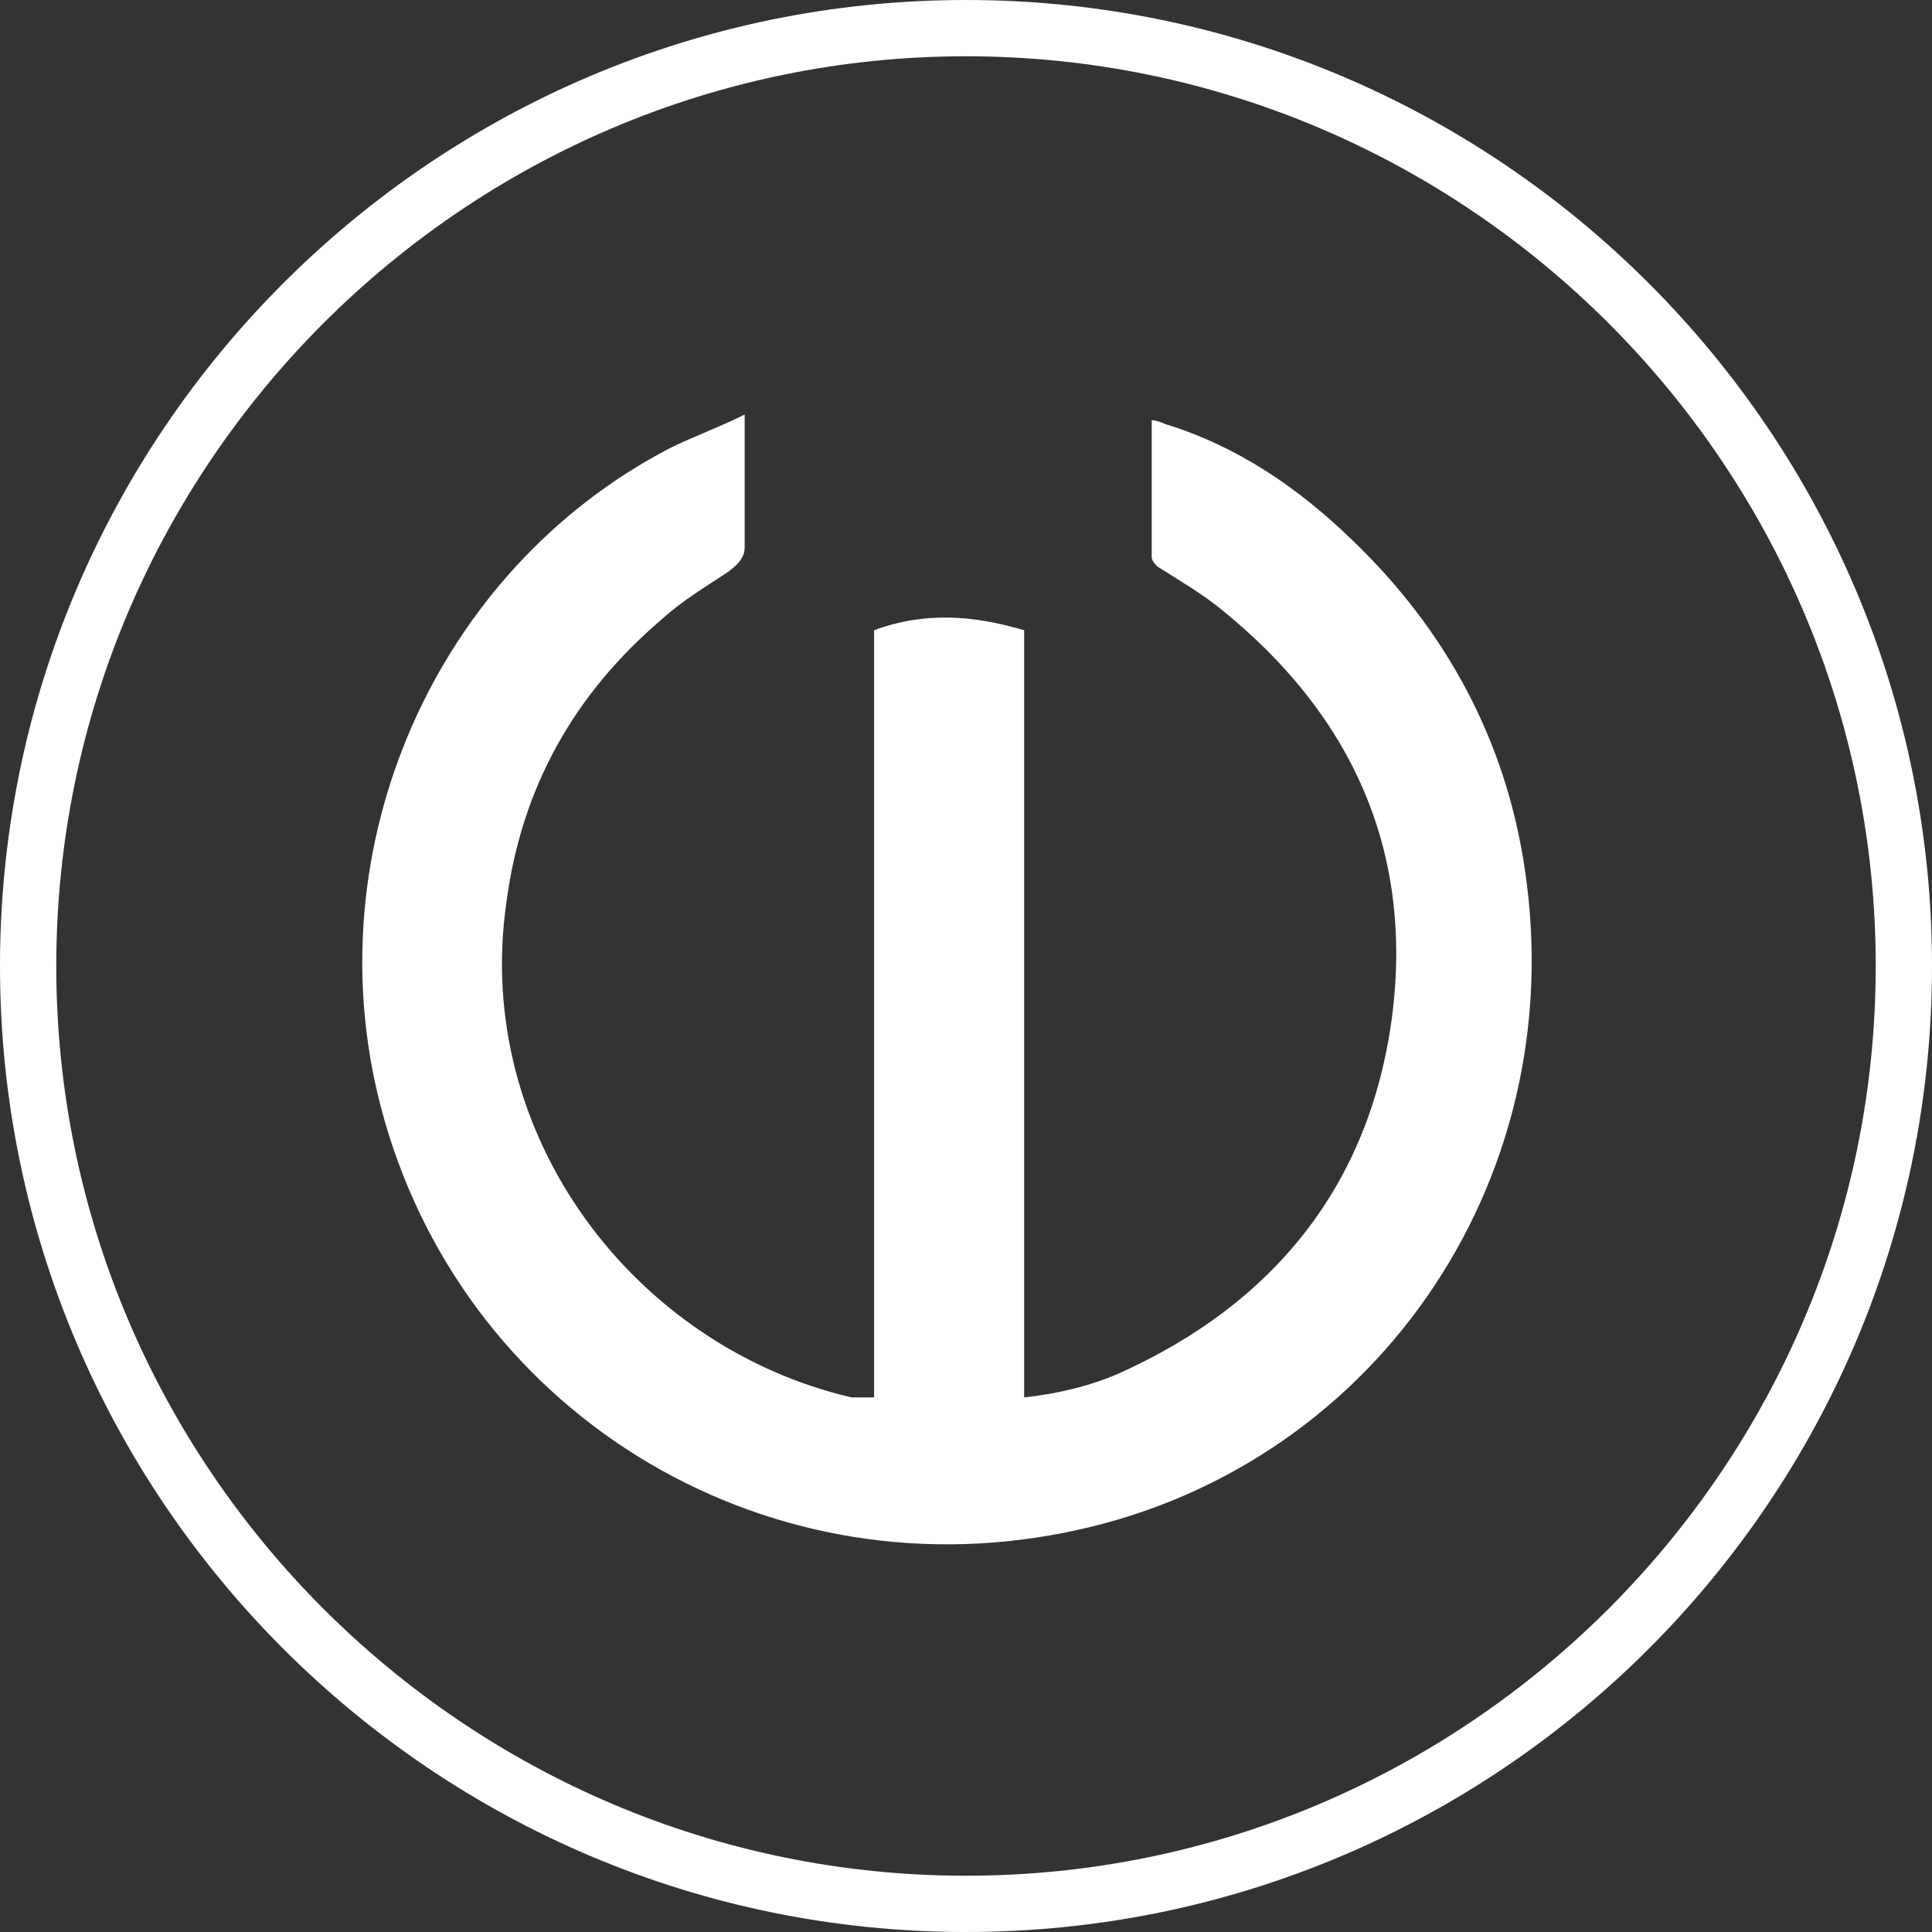<?xml version="1.0" encoding="UTF-8"?>
<svg id="Ebene_1" data-name="Ebene 1" xmlns="http://www.w3.org/2000/svg" version="1.1" viewBox="0 0 103 103">
  <rect x="0" y="0" width="103" height="103" fill="#333333" stroke="none"/>
  <defs>
    <style>
      .cls-1 {
        fill: #fff;
        stroke-width: 0px;
      }
    </style>
  </defs>
  <path class="cls-1" d="M51.5,103C23.1,103,0,79.9,0,51.5S23.1,0,51.5,0s51.5,23.1,51.5,51.5-23.1,51.5-51.5,51.5ZM51.5,3C24.8,3,3,24.8,3,51.5s21.8,48.5,48.5,48.5,48.5-21.8,48.5-48.5S78.2,3,51.5,3Z"/>
  <path class="cls-1" d="M39.7,22.1c0,2.5,0,4.8,0,7.1,0,.6-.5,1-.9,1.3-1.2.8-2.4,1.5-3.5,2.5-4.7,4-7.5,9-8.3,15.1-1.8,12.4,6.8,23.7,18.4,26.4.4,0,.8,0,1.2,0v-40.9c2.7-1,5.3-.8,8,0v40.9c1.8-.2,3.5-.6,5.1-1.3,8.2-3.7,13.3-10,14.5-18.9,1.2-9-2.2-16.3-9.2-21.9-1-.8-2.2-1.5-3.3-2.2-.1-.1-.3-.3-.3-.5,0-2.4,0-4.8,0-7.1,0,0,0,0,0-.2.2,0,.5.1.7.2,3.9,1.2,7.1,3.4,10,6.2,5,4.8,8.2,10.7,9.2,17.6,2.5,16.8-8.3,32.1-24.5,35.3-16.4,3.3-32.3-6.6-36.5-22.7-3.6-13.8,2.9-28.6,15.4-35.1,1.2-.6,2.6-1.1,4-1.8Z"/>
</svg>